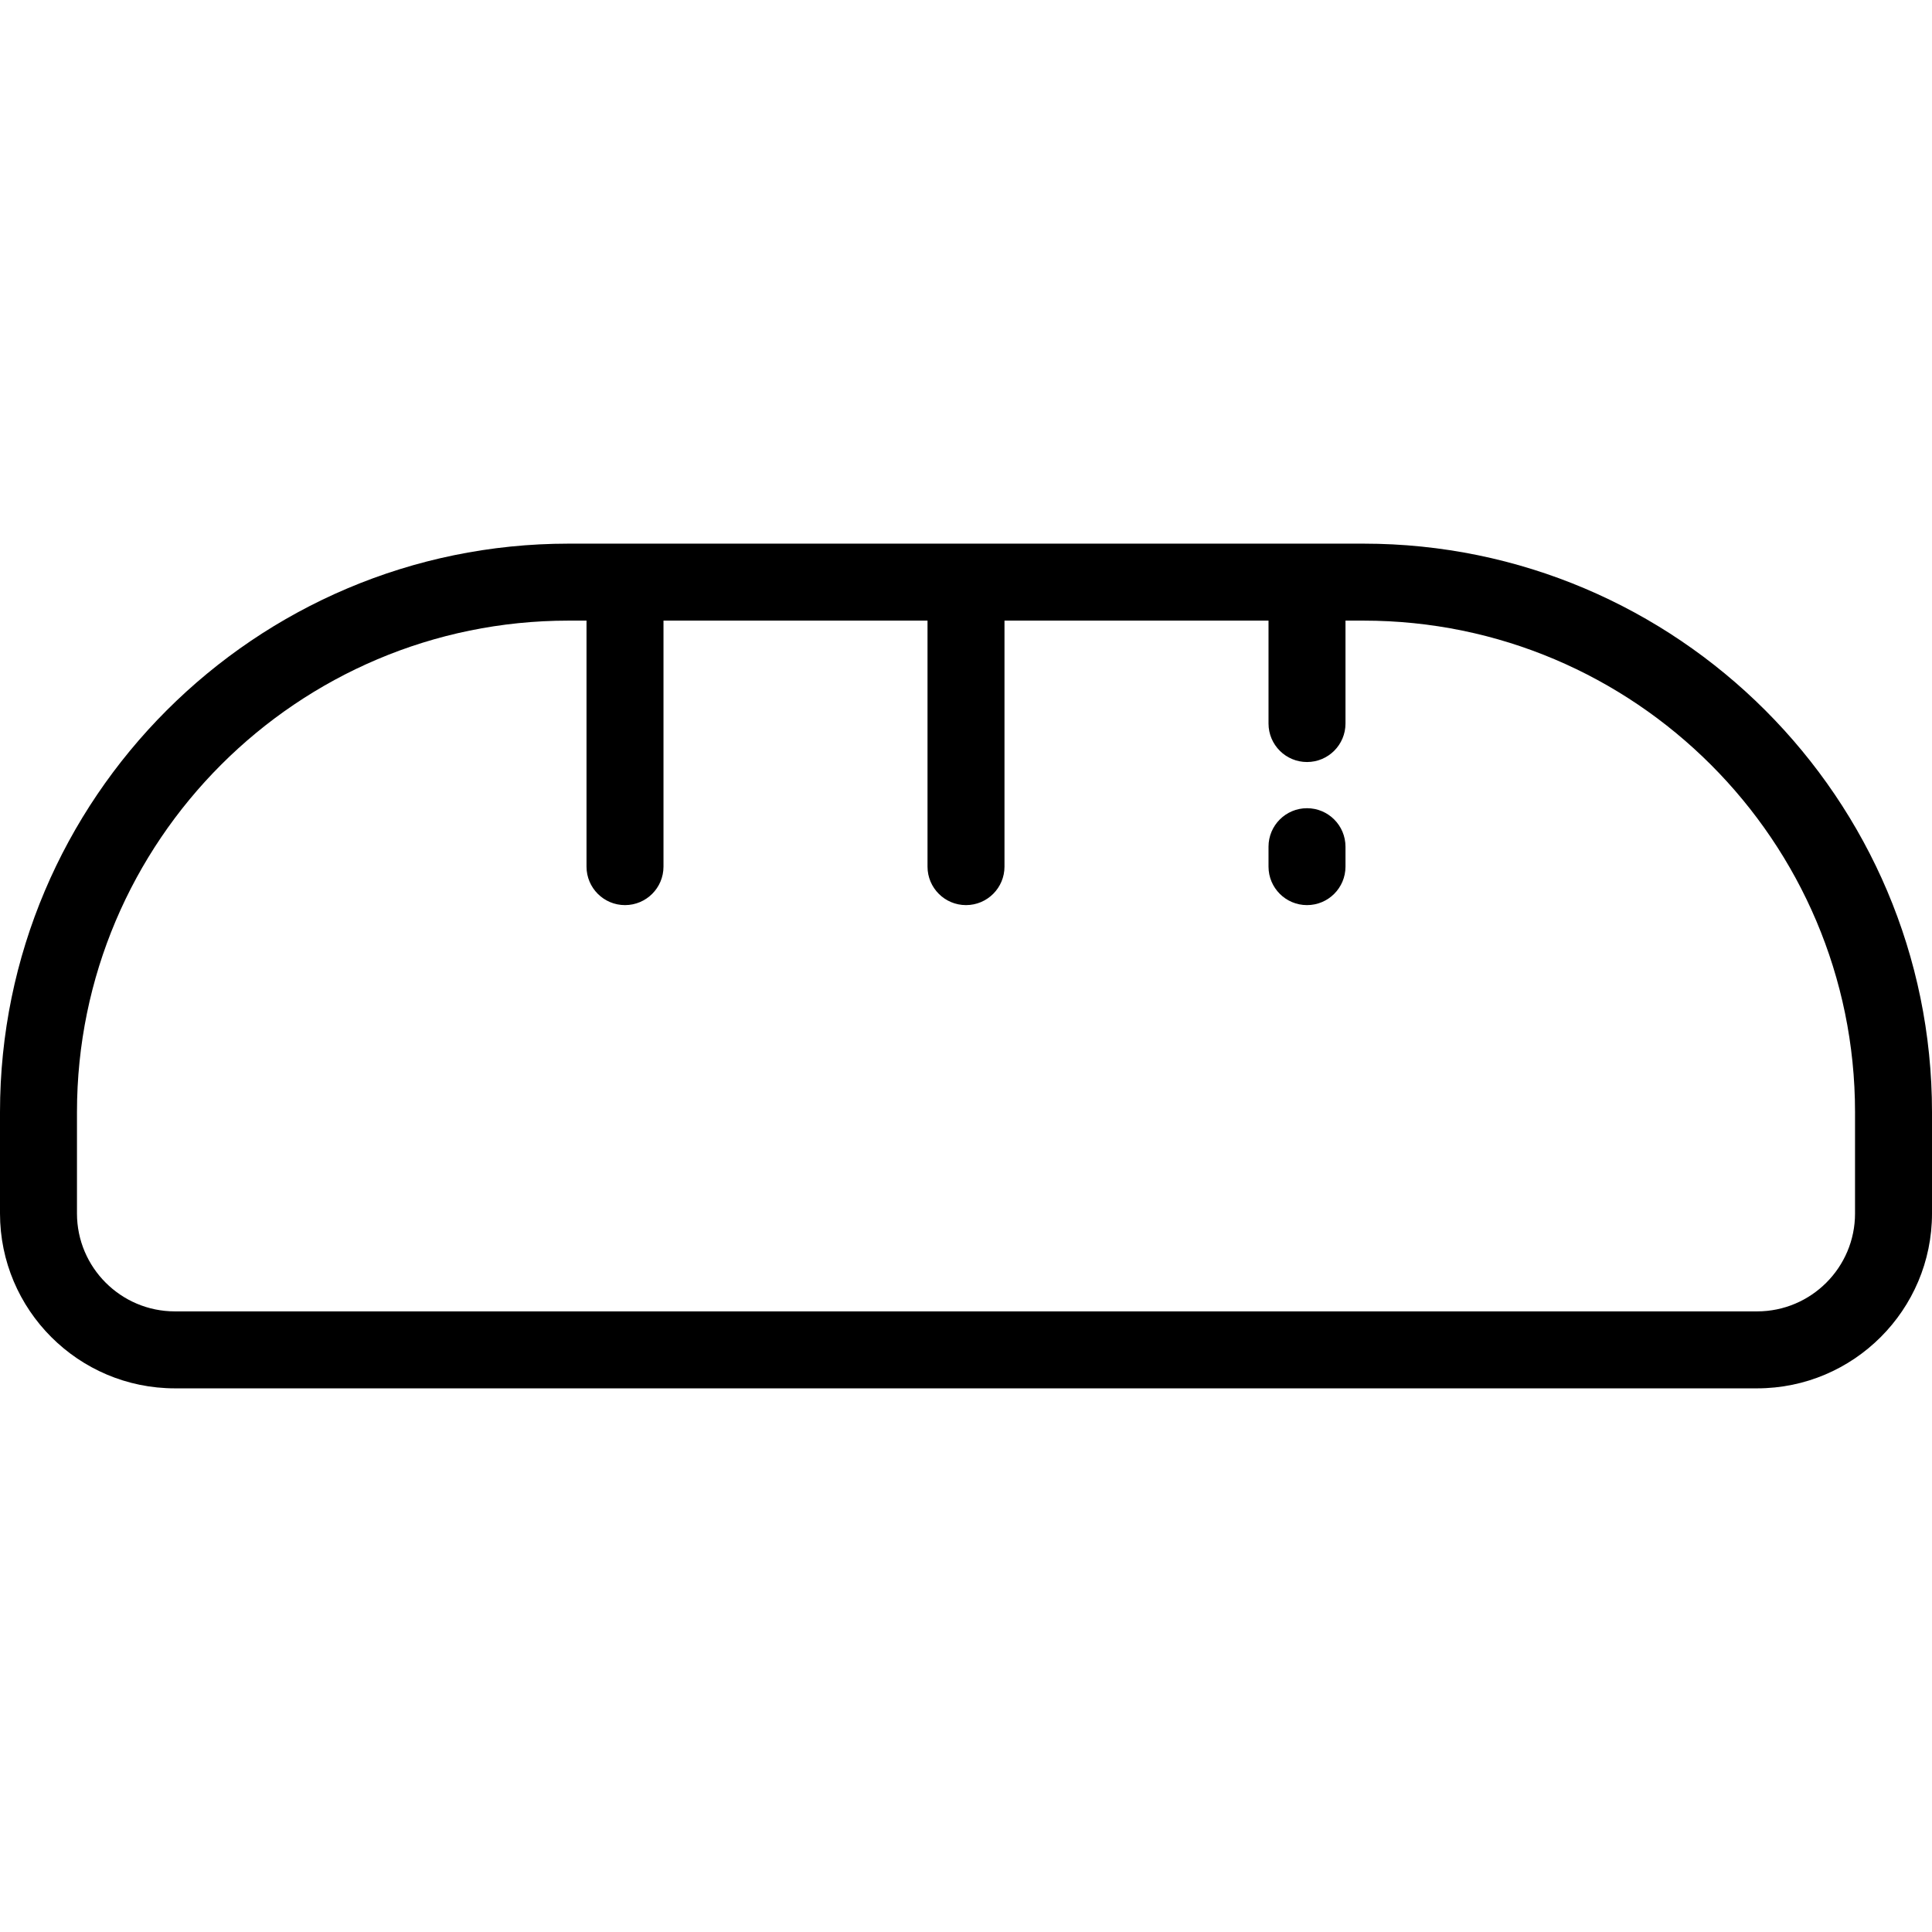 <?xml version="1.0" encoding="iso-8859-1"?>
<!-- Uploaded to: SVG Repo, www.svgrepo.com, Generator: SVG Repo Mixer Tools -->
<svg fill="#000000" height="800px" width="800px" version="1.1" id="Layer_1" xmlns="http://www.w3.org/2000/svg" xmlns:xlink="http://www.w3.org/1999/xlink" 
	 viewBox="0 0 511.999 511.999" xml:space="preserve">
<g>
	<g>
		<path d="M361.344,144.072H150.656C67.585,144.072,0,211.655,0,294.729v26.852c0,25.555,20.791,46.345,46.346,46.345h419.307
			c25.556,0,46.346-20.791,46.346-46.345v-26.852C512,211.655,444.415,144.072,361.344,144.072z M491.602,321.581
			c0,14.307-11.64,25.947-25.948,25.947H46.346c-14.307,0-25.948-11.639-25.948-25.947v-26.852
			c0-71.825,58.433-130.258,130.258-130.258h4.776v65.193c0,5.632,4.566,10.199,10.199,10.199s10.199-4.567,10.199-10.199v-65.193
			h69.97v65.193c0,5.632,4.566,10.199,10.199,10.199c5.633,0,10.199-4.567,10.199-10.199v-65.193h69.97v27.274
			c0,5.632,4.566,10.199,10.199,10.199c5.633,0,10.199-4.567,10.199-10.199v-27.274h4.776c71.825,0,130.258,58.433,130.258,130.258
			V321.581z"/>
	</g>
</g>
<g>
	<g>
		<path d="M346.368,214.183c-5.633,0-10.199,4.567-10.199,10.199v5.282c0,5.632,4.566,10.199,10.199,10.199
			c5.633,0,10.199-4.567,10.199-10.199v-5.282C356.567,218.75,352.001,214.183,346.368,214.183z"/>
	</g>
</g>
</svg>